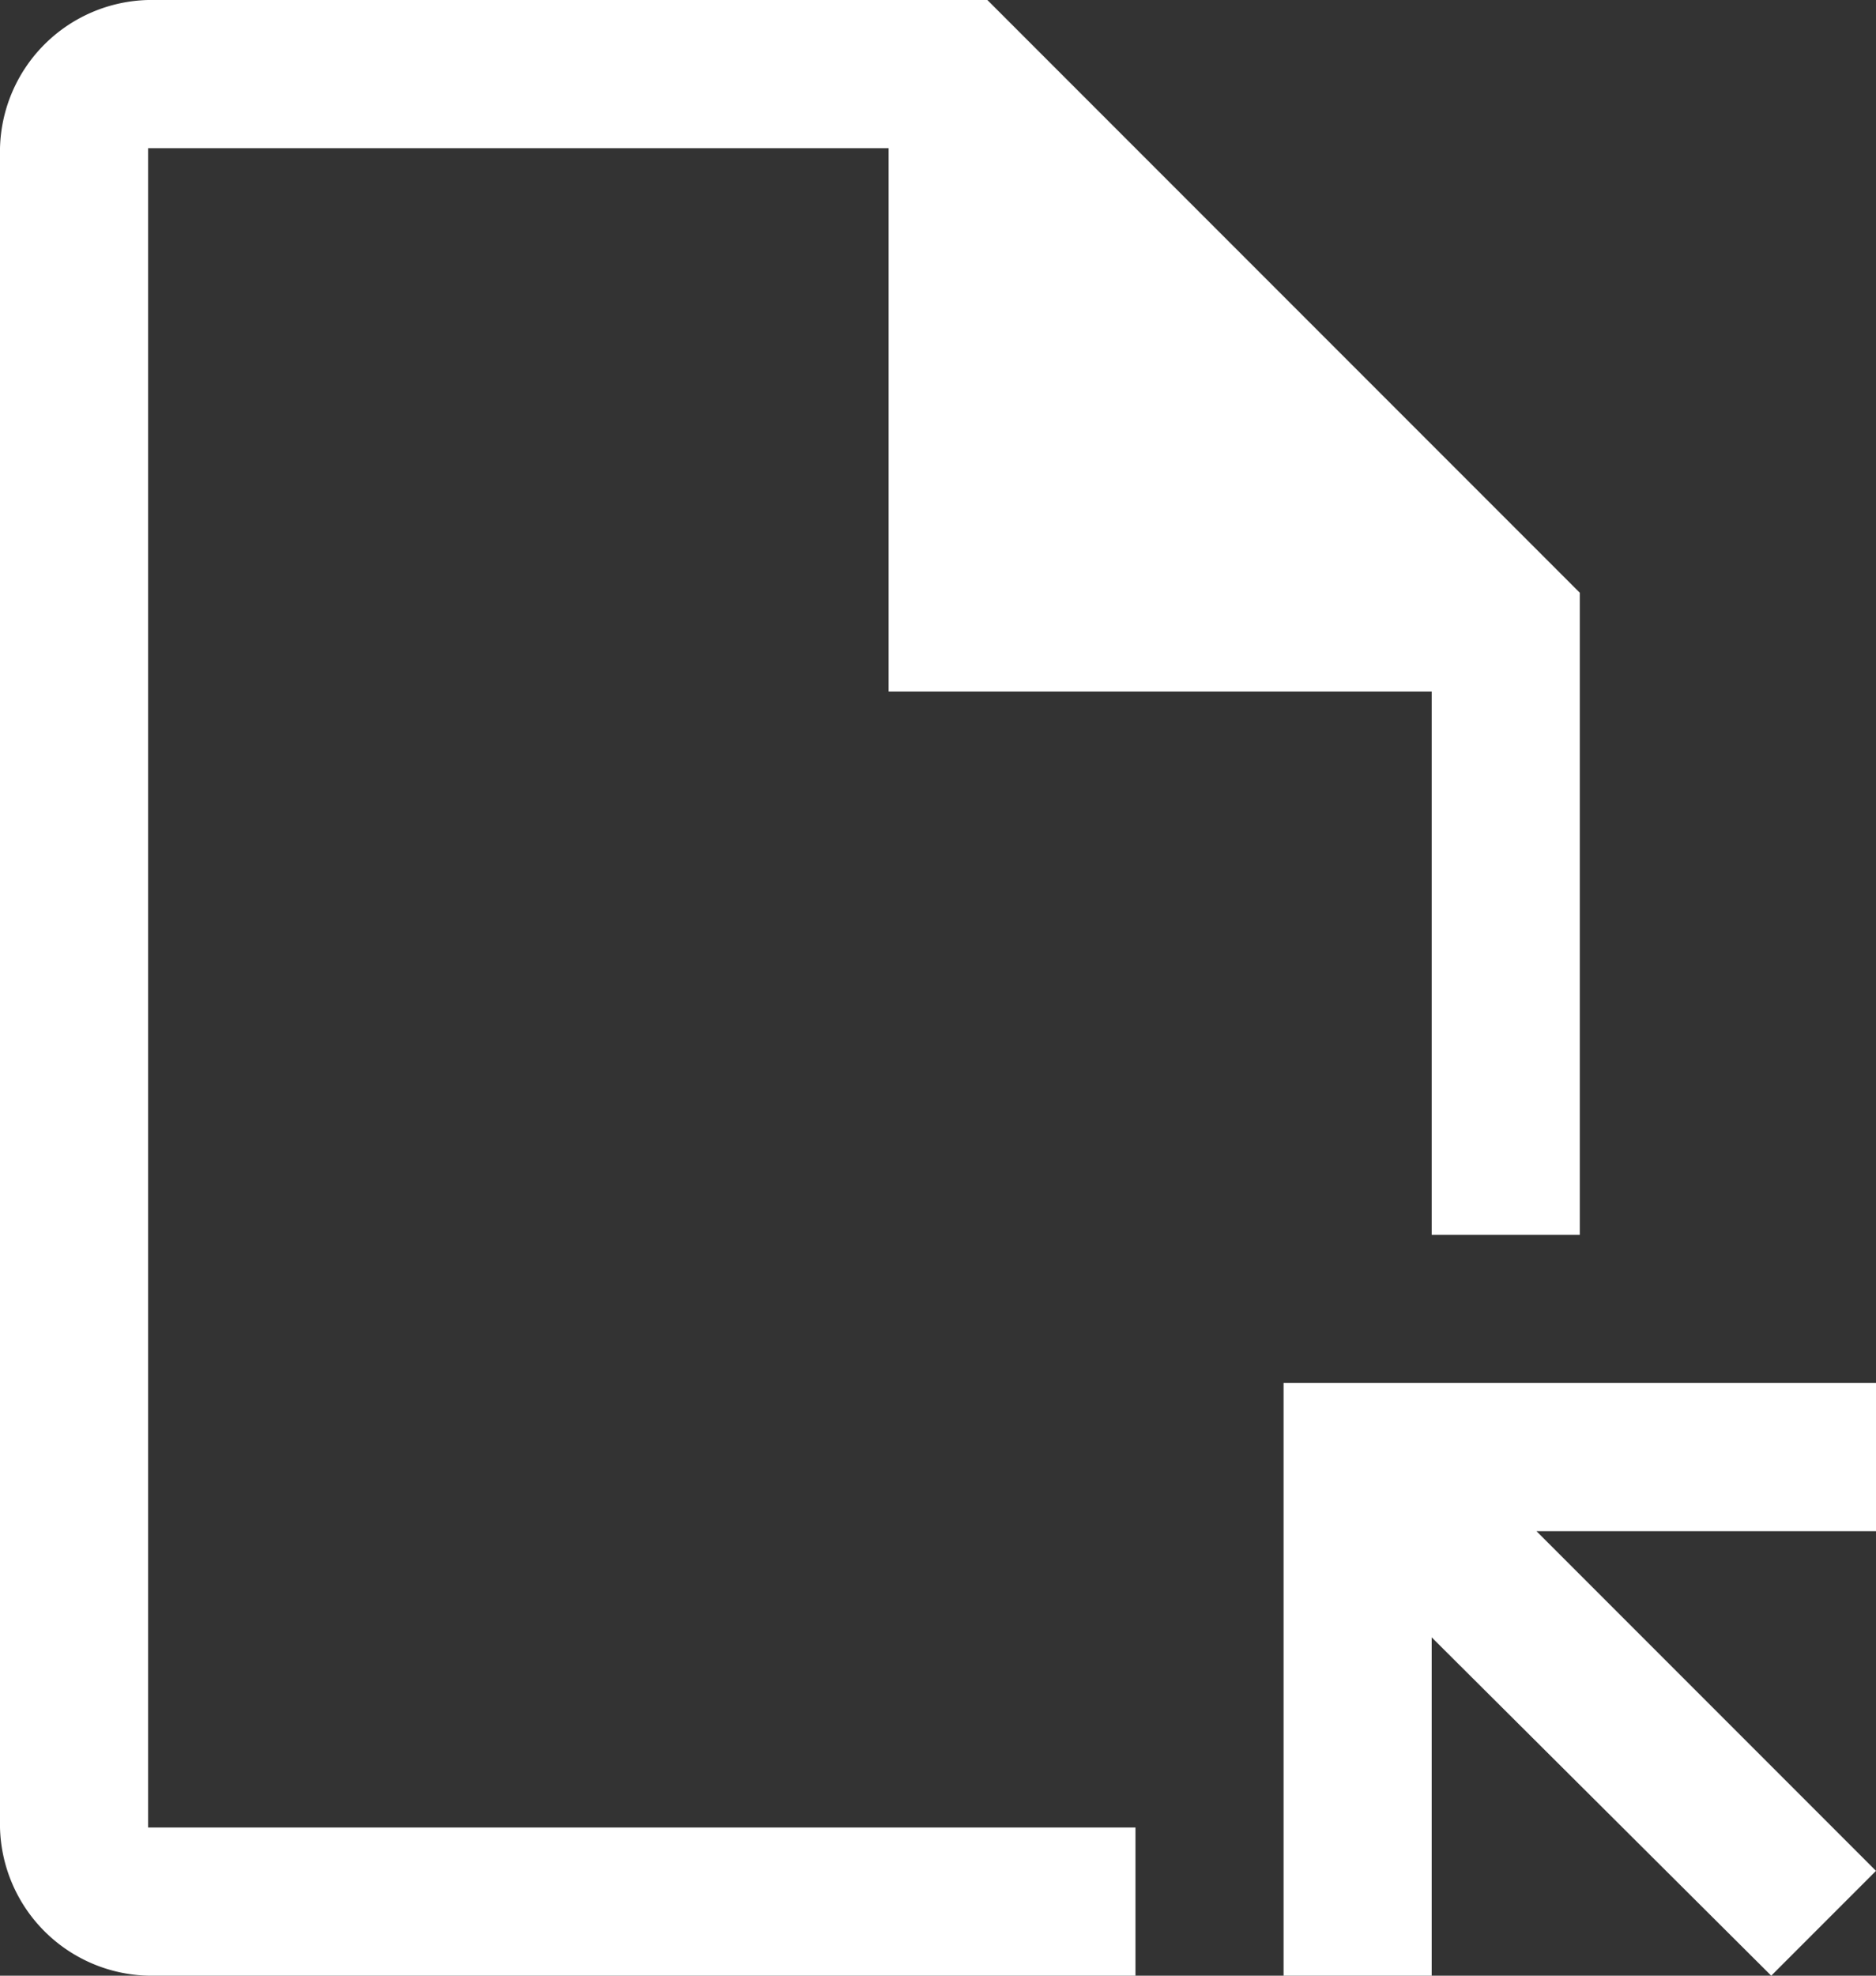 <svg xmlns="http://www.w3.org/2000/svg" width="19" height="20" viewBox="0 0 19 20"><rect x="0" y="0" width="19" height="20" fill="#333333" stroke="none"/><path d="M1561.5,1720a1.538,1.538,0,0,1-1.5-1.5v-17a1.538,1.538,0,0,1,1.5-1.5h8.5l6,6v6.5h-1.5V1707H1569v-5.5h-7.5v17h10v1.5Zm17.5-6h-6v6h1.5v-3.425l3.439,3.425,1.061-1.061-3.439-3.439H1579Z" transform="translate(-1560 -1700)" fill="#fff"/></svg>